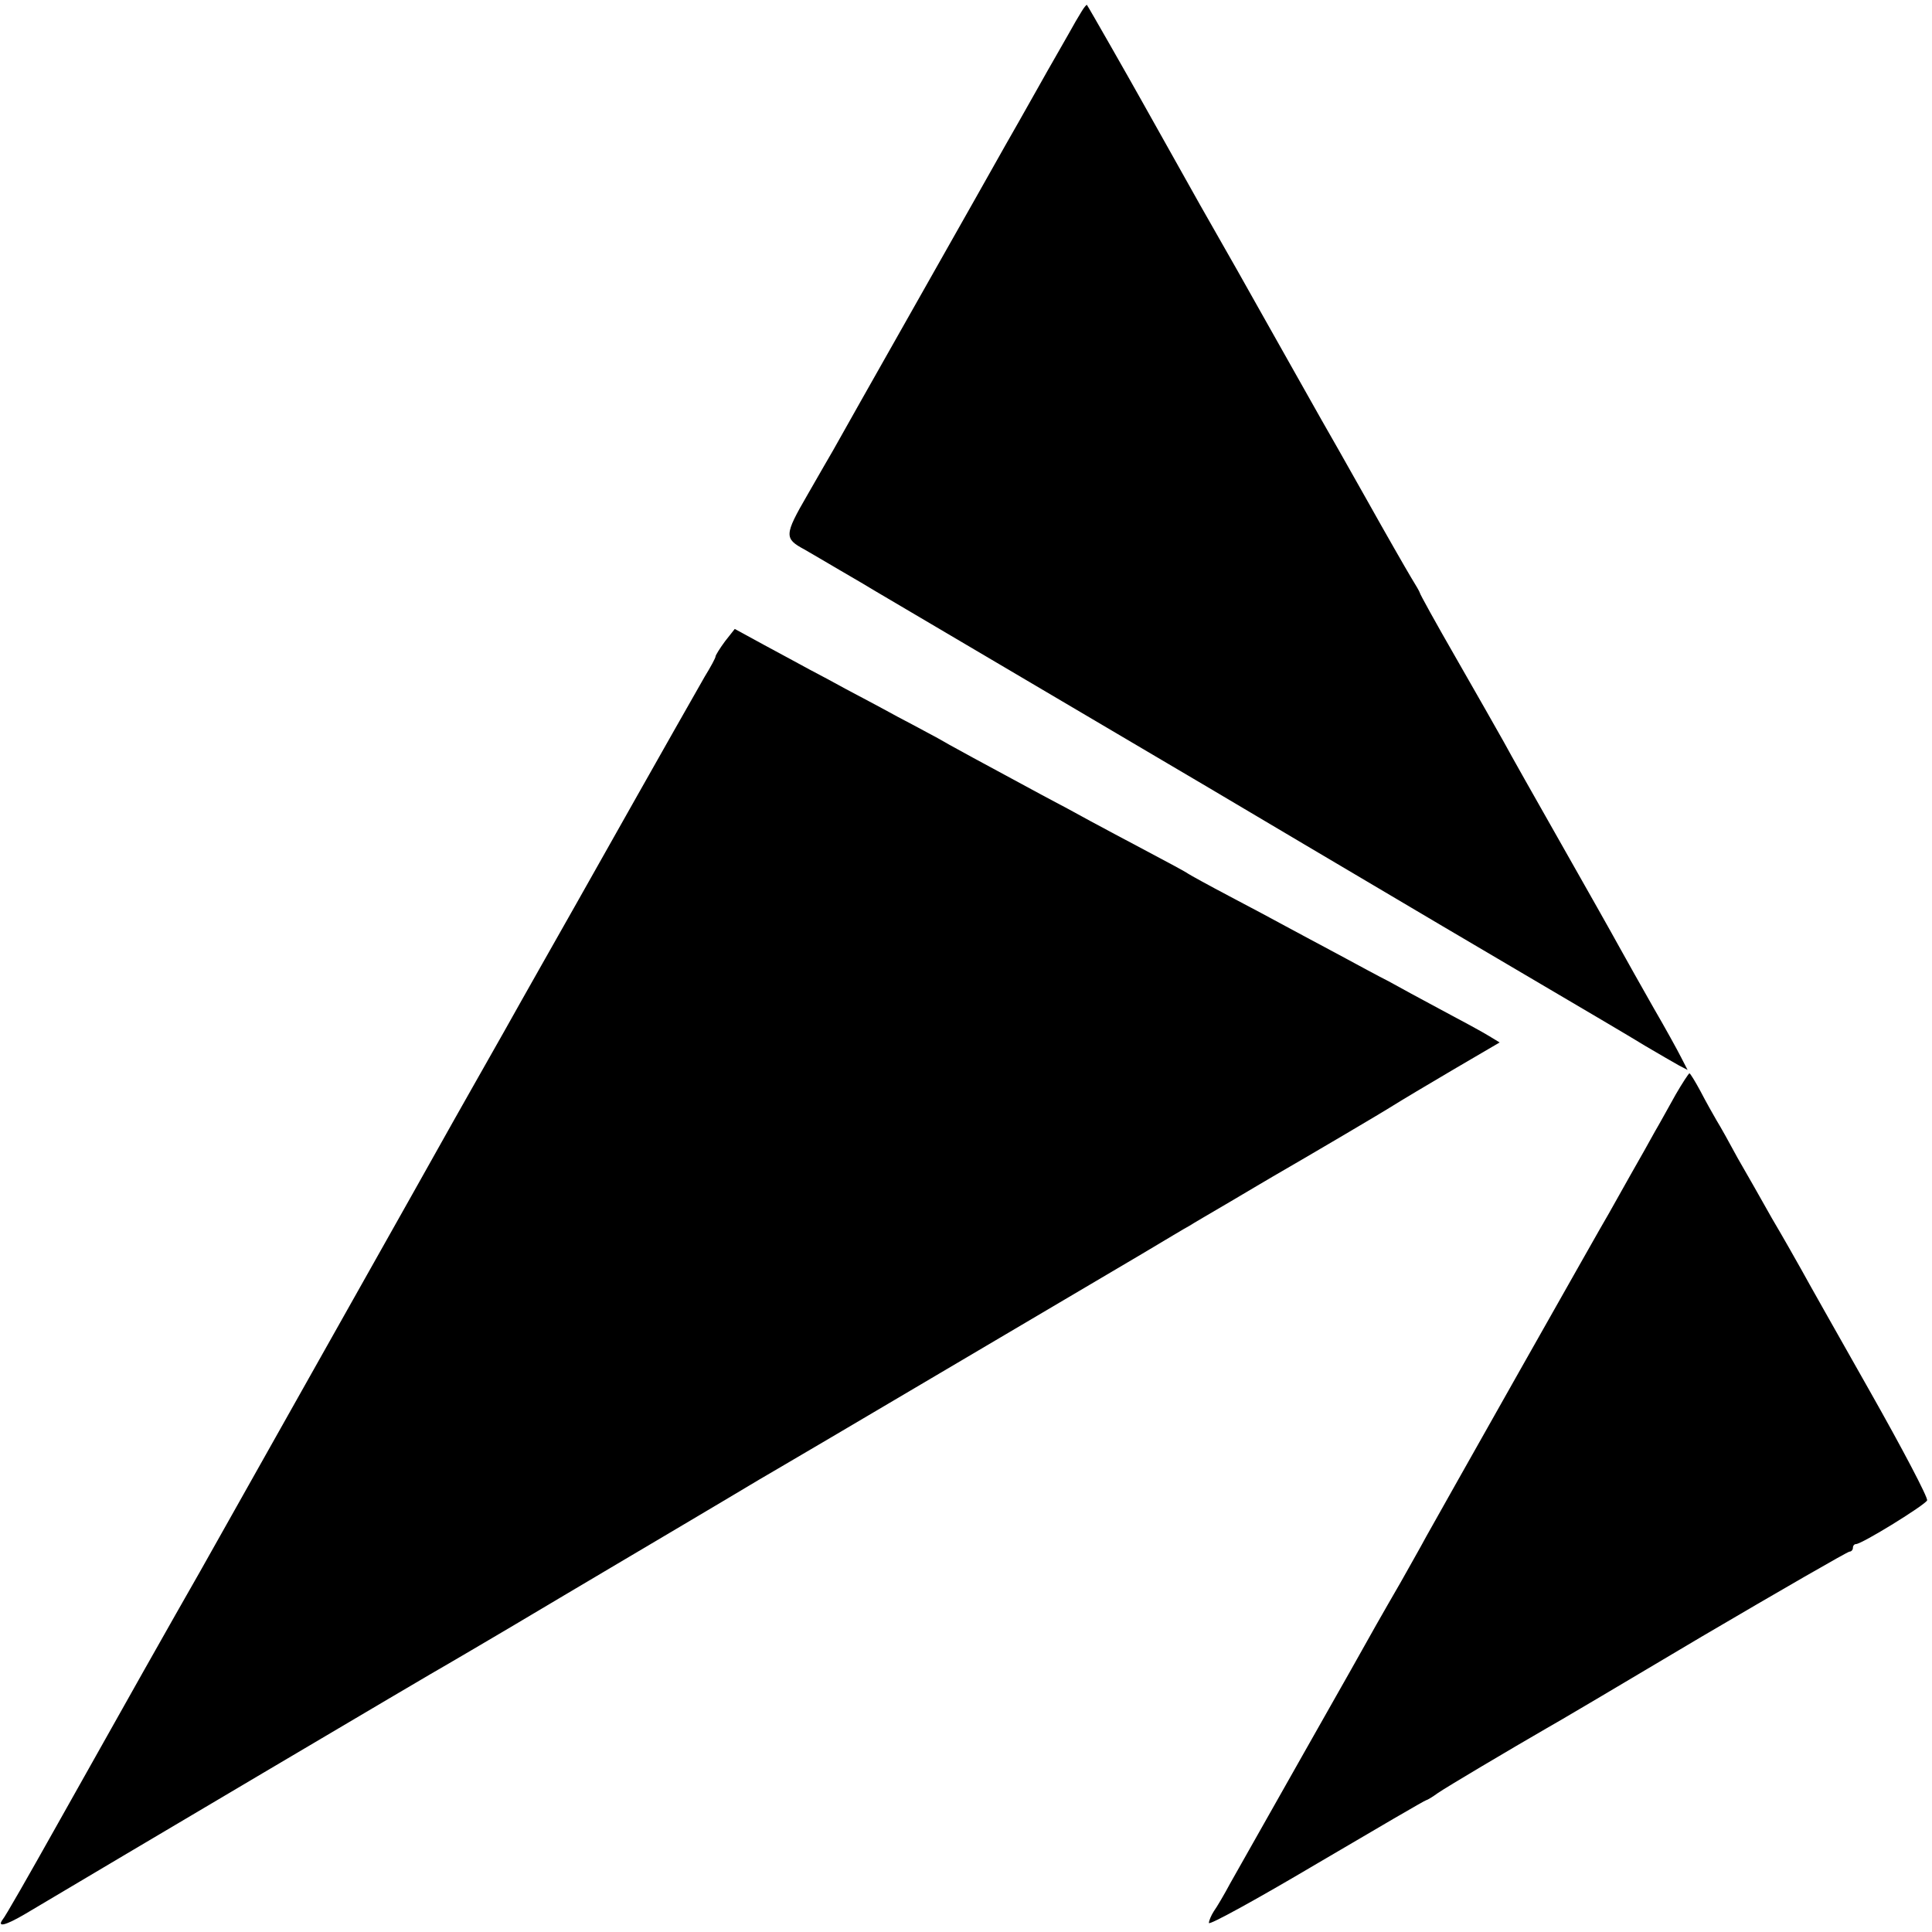 <?xml version="1.0" standalone="no"?>
<!DOCTYPE svg PUBLIC "-//W3C//DTD SVG 20010904//EN"
 "http://www.w3.org/TR/2001/REC-SVG-20010904/DTD/svg10.dtd">
<svg version="1.0" xmlns="http://www.w3.org/2000/svg"
 width="513pt" height="513pt" viewBox="0 0 513 513"
 preserveAspectRatio="xMidYMid meet">
<g transform="translate(0,513) scale(0.1,-0.1)"
fill="#000000" stroke="none">
<path d="M2871 5098 c-7 -11 -22 -37 -33 -57 -11 -20 -49 -85 -83 -146 -34
-60 -72 -128 -85 -150 -27 -49 -443 -783 -458 -811 -6 -10 -37 -64 -68 -118
-62 -107 -62 -116 -8 -145 16 -9 58 -34 94 -55 36 -21 79 -46 95 -56 29 -17
512 -302 880 -519 99 -59 380 -225 625 -370 511 -301 457 -269 540 -319 36
-21 75 -44 88 -51 l23 -12 -17 33 c-9 18 -42 78 -74 133 -31 55 -72 127 -90
160 -18 33 -88 157 -155 275 -67 118 -136 240 -152 270 -17 30 -74 131 -127
223 -53 92 -96 170 -96 173 0 2 -11 21 -24 42 -12 20 -66 114 -118 207 -53 94
-106 188 -119 210 -20 35 -104 185 -169 300 -12 22 -81 144 -153 270 -71 127
-142 253 -157 280 -25 45 -140 247 -144 252 -1 1 -8 -7 -15 -19z"/>
<path d="M1925 3427 c-14 -19 -25 -37 -25 -40 0 -4 -13 -28 -29 -54 -25 -44
-79 -138 -341 -603 -48 -85 -135 -238 -192 -340 -58 -102 -117 -207 -133 -235
-28 -51 -645 -1146 -675 -1200 -71 -124 -203 -358 -378 -670 -74 -132 -139
-246 -145 -252 -16 -22 9 -15 60 15 210 125 1095 649 1123 664 19 11 94 55
165 97 72 43 209 124 305 181 96 57 220 130 275 163 55 33 114 68 130 77 32
18 788 465 968 571 59 35 115 69 125 74 9 6 59 35 110 65 51 30 101 60 110 65
97 56 294 172 322 190 19 12 91 55 159 95 l123 72 -28 17 c-16 10 -73 41 -126
69 -54 29 -117 63 -140 76 -24 12 -83 44 -133 71 -49 26 -112 60 -140 75 -27
15 -95 51 -150 80 -55 29 -104 56 -110 60 -5 4 -55 31 -110 60 -55 29 -122 65
-150 80 -27 15 -86 47 -130 70 -134 72 -259 140 -275 150 -8 4 -55 30 -105 56
-49 27 -112 60 -140 75 -27 15 -70 38 -95 51 -25 14 -80 43 -122 66 l-77 42
-26 -33z"/>
<path d="M4449 2223 c-18 -32 -42 -76 -55 -98 -12 -22 -40 -72 -63 -112 -22
-39 -49 -87 -59 -105 -11 -18 -117 -206 -237 -418 -120 -212 -231 -410 -248
-440 -16 -30 -47 -84 -67 -120 -21 -36 -50 -87 -66 -115 -15 -27 -101 -180
-192 -340 -90 -159 -178 -315 -195 -345 -16 -30 -36 -64 -44 -75 -7 -11 -13
-25 -13 -31 0 -7 129 64 286 157 158 93 288 169 291 169 2 0 16 8 31 19 23 16
197 119 287 171 17 9 203 119 413 244 211 124 388 226 393 226 5 0 9 5 9 10 0
6 4 10 8 10 16 0 184 104 189 116 3 7 -66 138 -152 290 -86 152 -168 297 -182
323 -14 25 -49 87 -78 136 -28 50 -69 122 -91 160 -21 39 -46 84 -56 100 -10
17 -29 51 -43 78 -14 26 -27 47 -29 47 -2 0 -19 -26 -37 -57z"/>
</g>
</svg>
